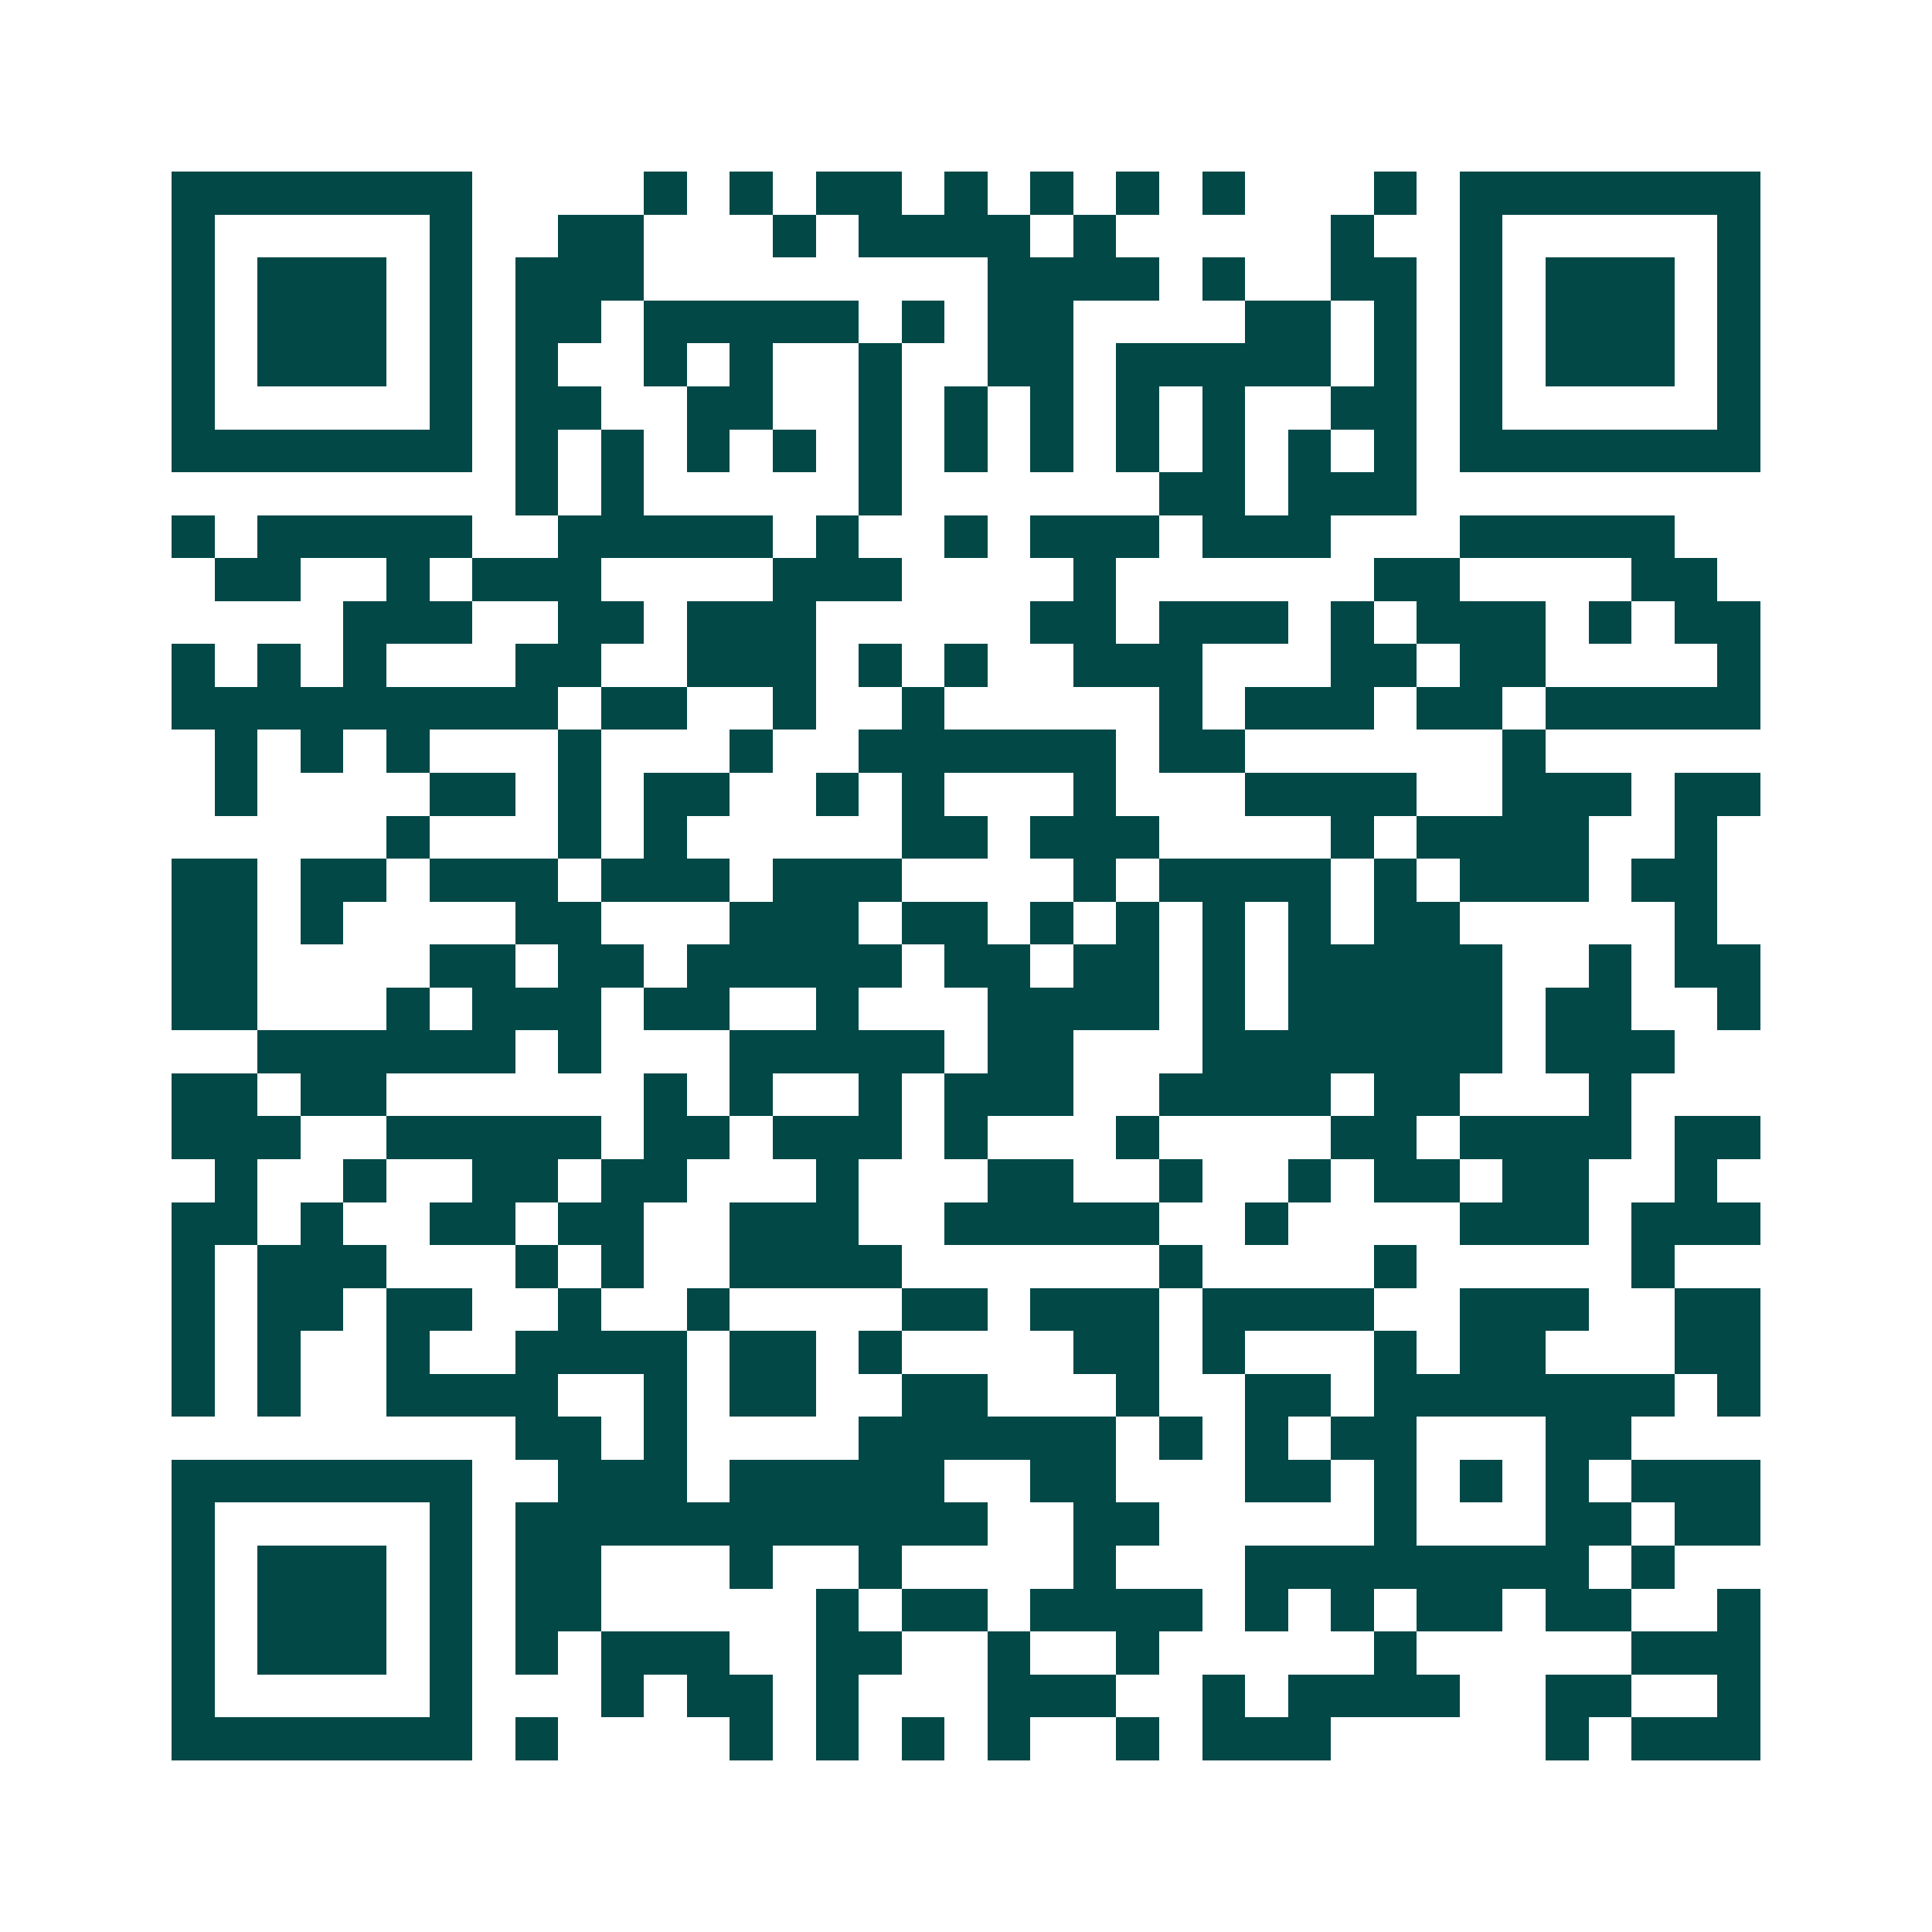 <svg xmlns="http://www.w3.org/2000/svg" width="200" height="200" viewBox="0 0 45 45" shape-rendering="crispEdges"><path fill="#ffffff" d="M0 0h45v45H0z"/><path stroke="#014847" d="M4 4.5h7m4 0h1m1 0h1m1 0h2m1 0h1m1 0h1m1 0h1m1 0h1m3 0h1m1 0h7M4 5.5h1m5 0h1m2 0h2m3 0h1m1 0h4m1 0h1m5 0h1m2 0h1m5 0h1M4 6.5h1m1 0h3m1 0h1m1 0h3m8 0h4m1 0h1m2 0h2m1 0h1m1 0h3m1 0h1M4 7.5h1m1 0h3m1 0h1m1 0h2m1 0h5m1 0h1m1 0h2m4 0h2m1 0h1m1 0h1m1 0h3m1 0h1M4 8.5h1m1 0h3m1 0h1m1 0h1m2 0h1m1 0h1m2 0h1m2 0h2m1 0h5m1 0h1m1 0h1m1 0h3m1 0h1M4 9.5h1m5 0h1m1 0h2m2 0h2m2 0h1m1 0h1m1 0h1m1 0h1m1 0h1m2 0h2m1 0h1m5 0h1M4 10.5h7m1 0h1m1 0h1m1 0h1m1 0h1m1 0h1m1 0h1m1 0h1m1 0h1m1 0h1m1 0h1m1 0h1m1 0h7M12 11.5h1m1 0h1m5 0h1m6 0h2m1 0h3M4 12.5h1m1 0h5m2 0h5m1 0h1m2 0h1m1 0h3m1 0h3m3 0h5M5 13.5h2m2 0h1m1 0h3m4 0h3m4 0h1m6 0h2m4 0h2M8 14.5h3m2 0h2m1 0h3m5 0h2m1 0h3m1 0h1m1 0h3m1 0h1m1 0h2M4 15.5h1m1 0h1m1 0h1m3 0h2m2 0h3m1 0h1m1 0h1m2 0h3m3 0h2m1 0h2m4 0h1M4 16.5h9m1 0h2m2 0h1m2 0h1m5 0h1m1 0h3m1 0h2m1 0h5M5 17.5h1m1 0h1m1 0h1m3 0h1m3 0h1m2 0h6m1 0h2m6 0h1M5 18.5h1m4 0h2m1 0h1m1 0h2m2 0h1m1 0h1m3 0h1m3 0h4m2 0h3m1 0h2M9 19.5h1m3 0h1m1 0h1m5 0h2m1 0h3m4 0h1m1 0h4m2 0h1M4 20.5h2m1 0h2m1 0h3m1 0h3m1 0h3m4 0h1m1 0h4m1 0h1m1 0h3m1 0h2M4 21.5h2m1 0h1m4 0h2m3 0h3m1 0h2m1 0h1m1 0h1m1 0h1m1 0h1m1 0h2m5 0h1M4 22.5h2m4 0h2m1 0h2m1 0h5m1 0h2m1 0h2m1 0h1m1 0h5m2 0h1m1 0h2M4 23.5h2m3 0h1m1 0h3m1 0h2m2 0h1m3 0h4m1 0h1m1 0h5m1 0h2m2 0h1M6 24.5h6m1 0h1m3 0h5m1 0h2m3 0h7m1 0h3M4 25.5h2m1 0h2m6 0h1m1 0h1m2 0h1m1 0h3m2 0h4m1 0h2m3 0h1M4 26.5h3m2 0h5m1 0h2m1 0h3m1 0h1m3 0h1m4 0h2m1 0h4m1 0h2M5 27.5h1m2 0h1m2 0h2m1 0h2m3 0h1m3 0h2m2 0h1m2 0h1m1 0h2m1 0h2m2 0h1M4 28.5h2m1 0h1m2 0h2m1 0h2m2 0h3m2 0h5m2 0h1m4 0h3m1 0h3M4 29.5h1m1 0h3m3 0h1m1 0h1m2 0h4m6 0h1m4 0h1m5 0h1M4 30.5h1m1 0h2m1 0h2m2 0h1m2 0h1m4 0h2m1 0h3m1 0h4m2 0h3m2 0h2M4 31.5h1m1 0h1m2 0h1m2 0h4m1 0h2m1 0h1m4 0h2m1 0h1m3 0h1m1 0h2m3 0h2M4 32.5h1m1 0h1m2 0h4m2 0h1m1 0h2m2 0h2m3 0h1m2 0h2m1 0h7m1 0h1M12 33.5h2m1 0h1m4 0h6m1 0h1m1 0h1m1 0h2m3 0h2M4 34.5h7m2 0h3m1 0h5m2 0h2m3 0h2m1 0h1m1 0h1m1 0h1m1 0h3M4 35.5h1m5 0h1m1 0h11m2 0h2m5 0h1m3 0h2m1 0h2M4 36.5h1m1 0h3m1 0h1m1 0h2m3 0h1m2 0h1m4 0h1m3 0h8m1 0h1M4 37.5h1m1 0h3m1 0h1m1 0h2m5 0h1m1 0h2m1 0h4m1 0h1m1 0h1m1 0h2m1 0h2m2 0h1M4 38.5h1m1 0h3m1 0h1m1 0h1m1 0h3m2 0h2m2 0h1m2 0h1m5 0h1m5 0h3M4 39.5h1m5 0h1m3 0h1m1 0h2m1 0h1m3 0h3m2 0h1m1 0h4m2 0h2m2 0h1M4 40.5h7m1 0h1m4 0h1m1 0h1m1 0h1m1 0h1m2 0h1m1 0h3m5 0h1m1 0h3"/></svg>
